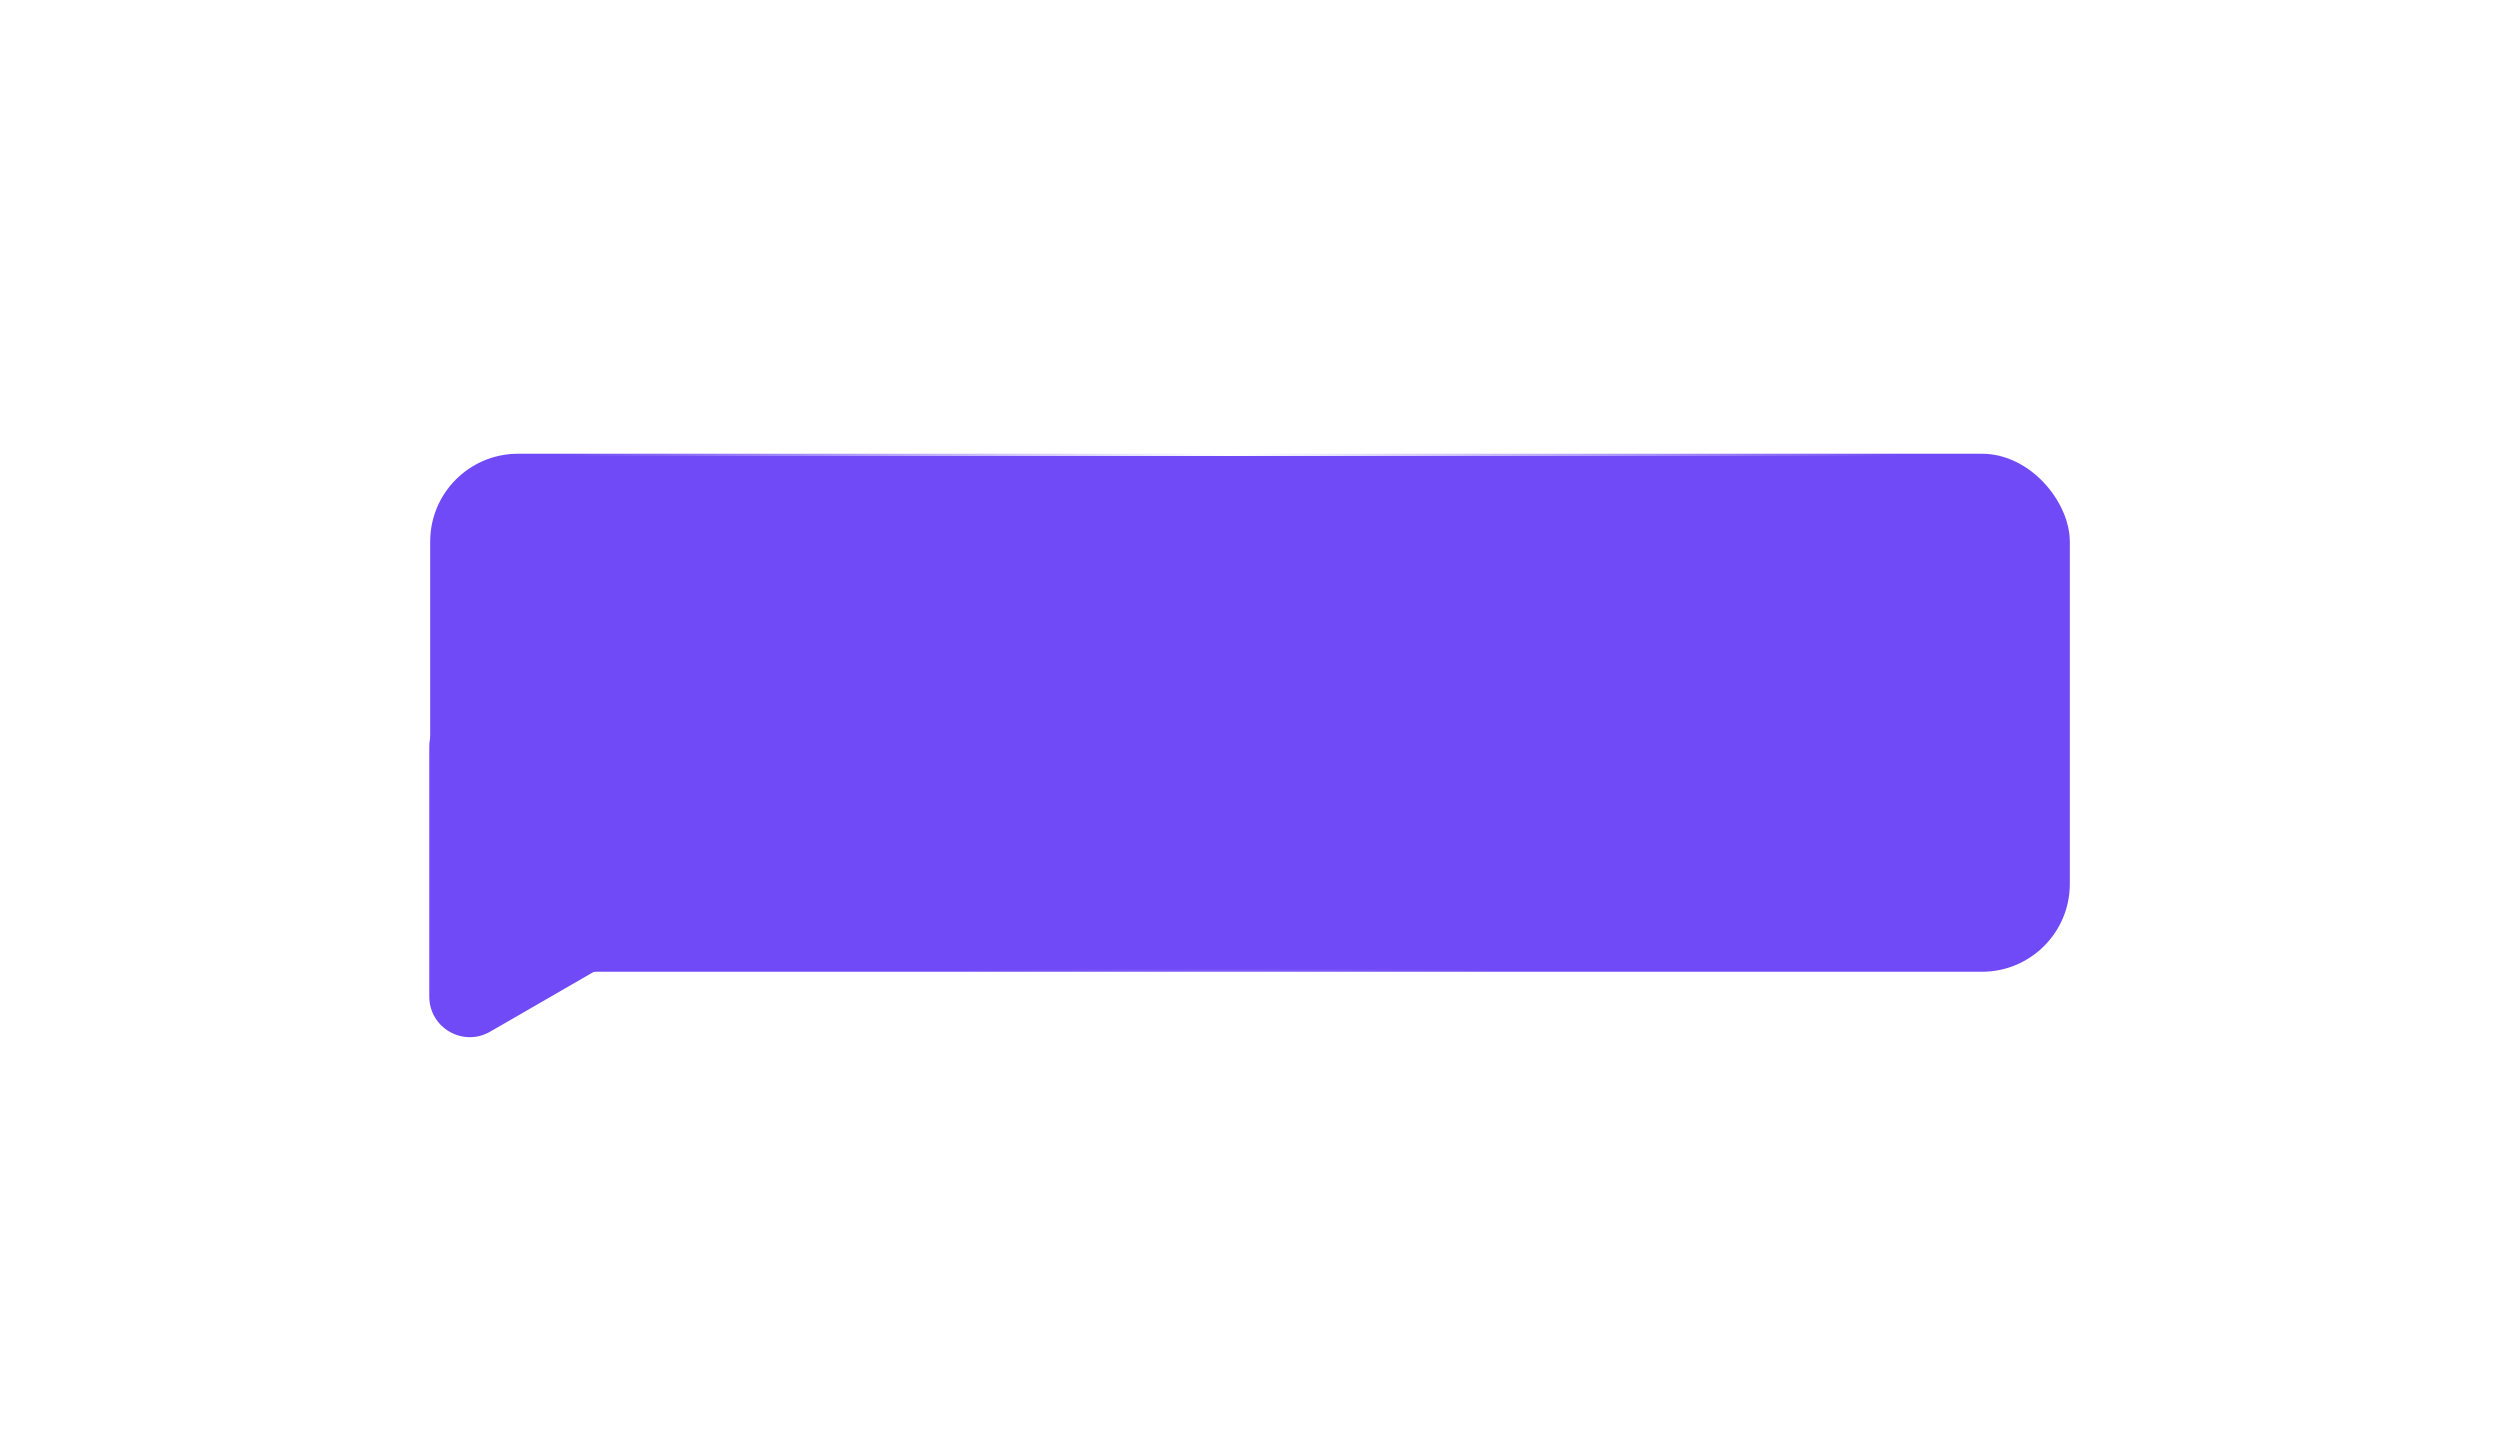 <?xml version="1.0" encoding="UTF-8"?> <svg xmlns="http://www.w3.org/2000/svg" width="555" height="320" viewBox="0 0 555 320" fill="none"><g filter="url(#filter0_di_80_547)"><rect x="95.5" y="95.5" width="364" height="115" rx="19.5" fill="#704AF7"></rect><rect x="95.5" y="95.5" width="364" height="115" rx="19.5" stroke="url(#paint0_radial_80_547)"></rect><path d="M108.8 223.807C102.8 227.271 95.3 222.941 95.3 216.013L95.3 160.587C95.3 153.659 102.8 149.329 108.8 152.793L156.8 180.506C162.8 183.97 162.8 192.63 156.8 196.095L108.8 223.807Z" fill="#704AF7"></path></g><defs><filter id="filter0_di_80_547" x="-36.938" y="0.062" width="591.876" height="358.478" filterUnits="userSpaceOnUse" color-interpolation-filters="sRGB"><feFlood flood-opacity="0" result="BackgroundImageFix"></feFlood><feColorMatrix in="SourceAlpha" type="matrix" values="0 0 0 0 0 0 0 0 0 0 0 0 0 0 0 0 0 0 127 0" result="hardAlpha"></feColorMatrix><feOffset></feOffset><feGaussianBlur stdDeviation="47.469"></feGaussianBlur><feComposite in2="hardAlpha" operator="out"></feComposite><feColorMatrix type="matrix" values="0 0 0 0 0.404 0 0 0 0 0.267 0 0 0 0 0.882 0 0 0 0.5 0"></feColorMatrix><feBlend mode="normal" in2="BackgroundImageFix" result="effect1_dropShadow_80_547"></feBlend><feBlend mode="normal" in="SourceGraphic" in2="effect1_dropShadow_80_547" result="shape"></feBlend><feColorMatrix in="SourceAlpha" type="matrix" values="0 0 0 0 0 0 0 0 0 0 0 0 0 0 0 0 0 0 127 0" result="hardAlpha"></feColorMatrix><feOffset dy="5.231"></feOffset><feGaussianBlur stdDeviation="27.069"></feGaussianBlur><feComposite in2="hardAlpha" operator="arithmetic" k2="-1" k3="1"></feComposite><feColorMatrix type="matrix" values="0 0 0 0 0.086 0 0 0 0 0.09 0 0 0 0 0.106 0 0 0 0.35 0"></feColorMatrix><feBlend mode="normal" in2="shape" result="effect2_innerShadow_80_547"></feBlend></filter><radialGradient id="paint0_radial_80_547" cx="0" cy="0" r="1" gradientUnits="userSpaceOnUse" gradientTransform="translate(272.938 95) rotate(90.463) scale(125.537 148.114)"><stop stop-color="white"></stop><stop offset="1" stop-color="white" stop-opacity="0"></stop></radialGradient></defs></svg> 
